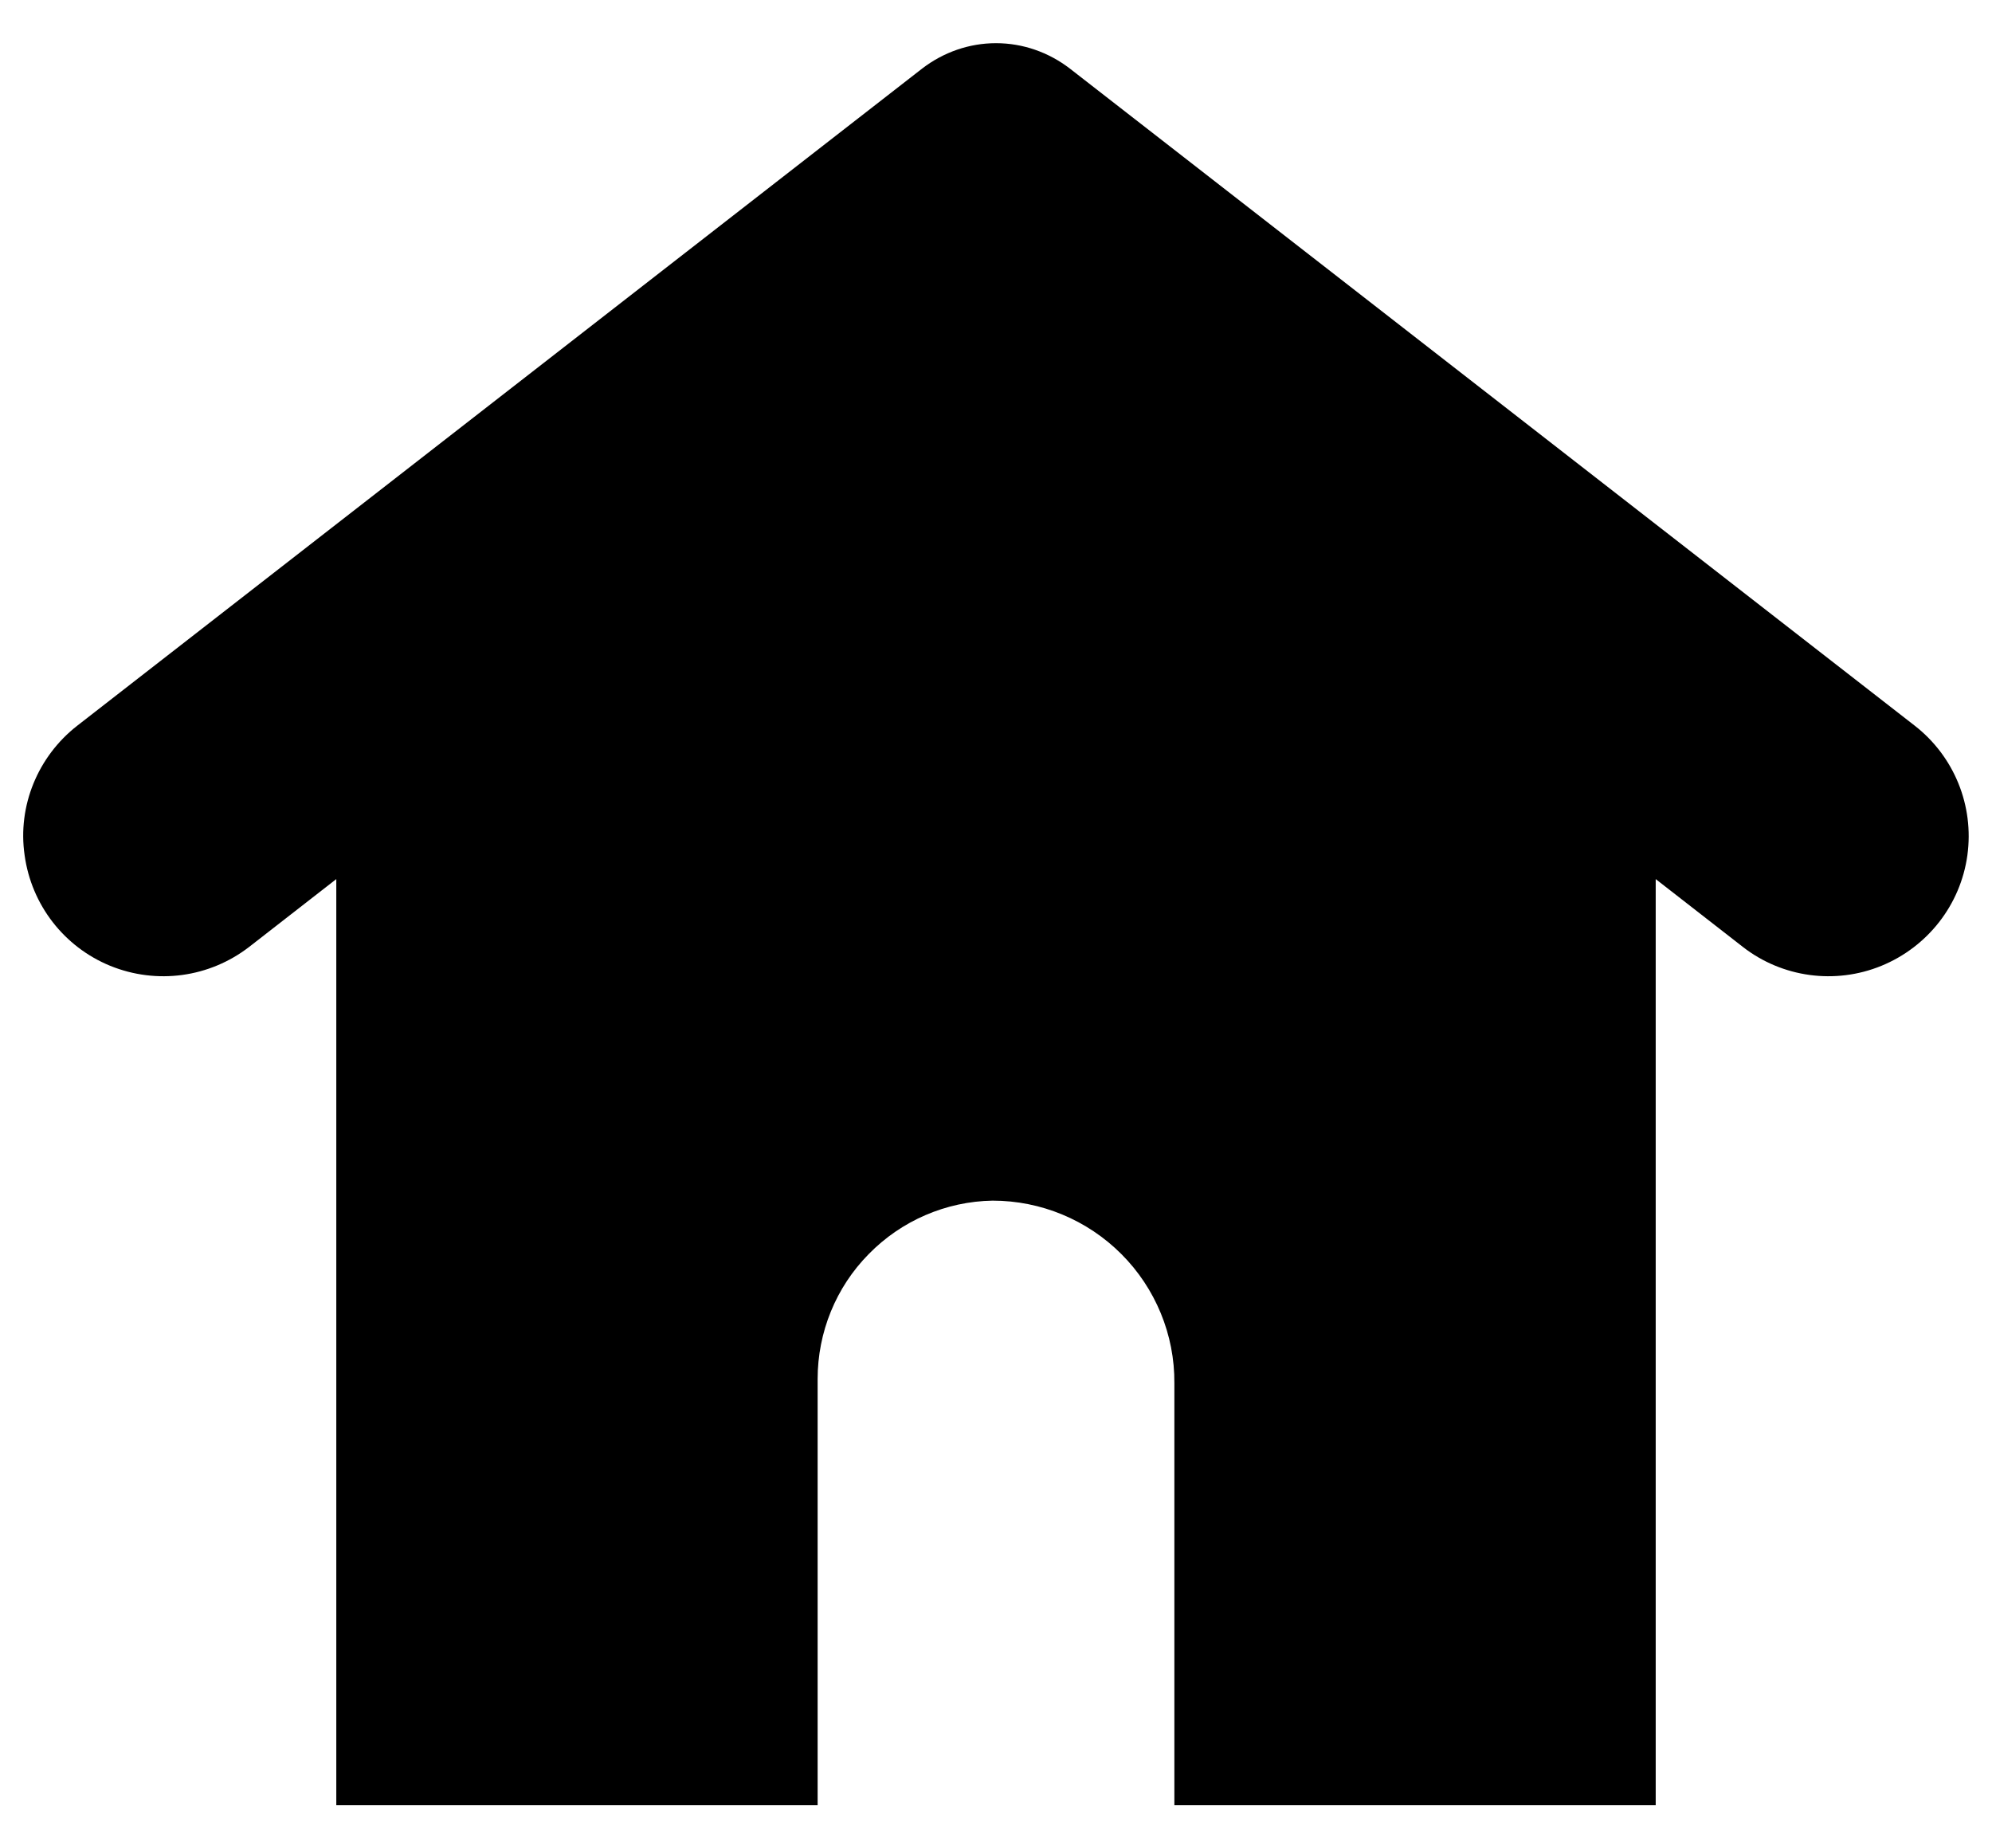<?xml version="1.0" encoding="utf-8"?>
<!-- Generator: Adobe Illustrator 26.3.1, SVG Export Plug-In . SVG Version: 6.00 Build 0)  -->
<svg version="1.1" id="Calque_1" xmlns="http://www.w3.org/2000/svg" xmlns:xlink="http://www.w3.org/1999/xlink" x="0px" y="0px"
	 viewBox="0 0 526 488" style="enable-background:new 0 0 526 488;" xml:space="preserve">
<path d="M65.8,250l23-17.9v244.5h127.1V364.1c0-12.3,4.8-24.2,13.5-33c8.6-8.8,20.4-13.9,32.7-14.1c12.8,0,25,5.1,34,14.1
	c9,9,14.1,21.3,14,34.1v111.4h127.1V232.1l23,17.9c10.4,8.1,24.4,10,36.6,5c12.2-5,20.9-16.1,22.7-29.2c1.8-13.1-3.5-26.1-13.9-34.2
	L282.5,18.1c-5.6-4.3-12.4-6.7-19.5-6.7c-7.1,0-13.9,2.4-19.5,6.7L20.4,191.6C10,199.7,4.6,212.8,6.5,225.8
	C8.3,238.9,16.9,250,29.1,255C41.4,260,55.3,258.1,65.8,250L65.8,250z"/>
</svg>
